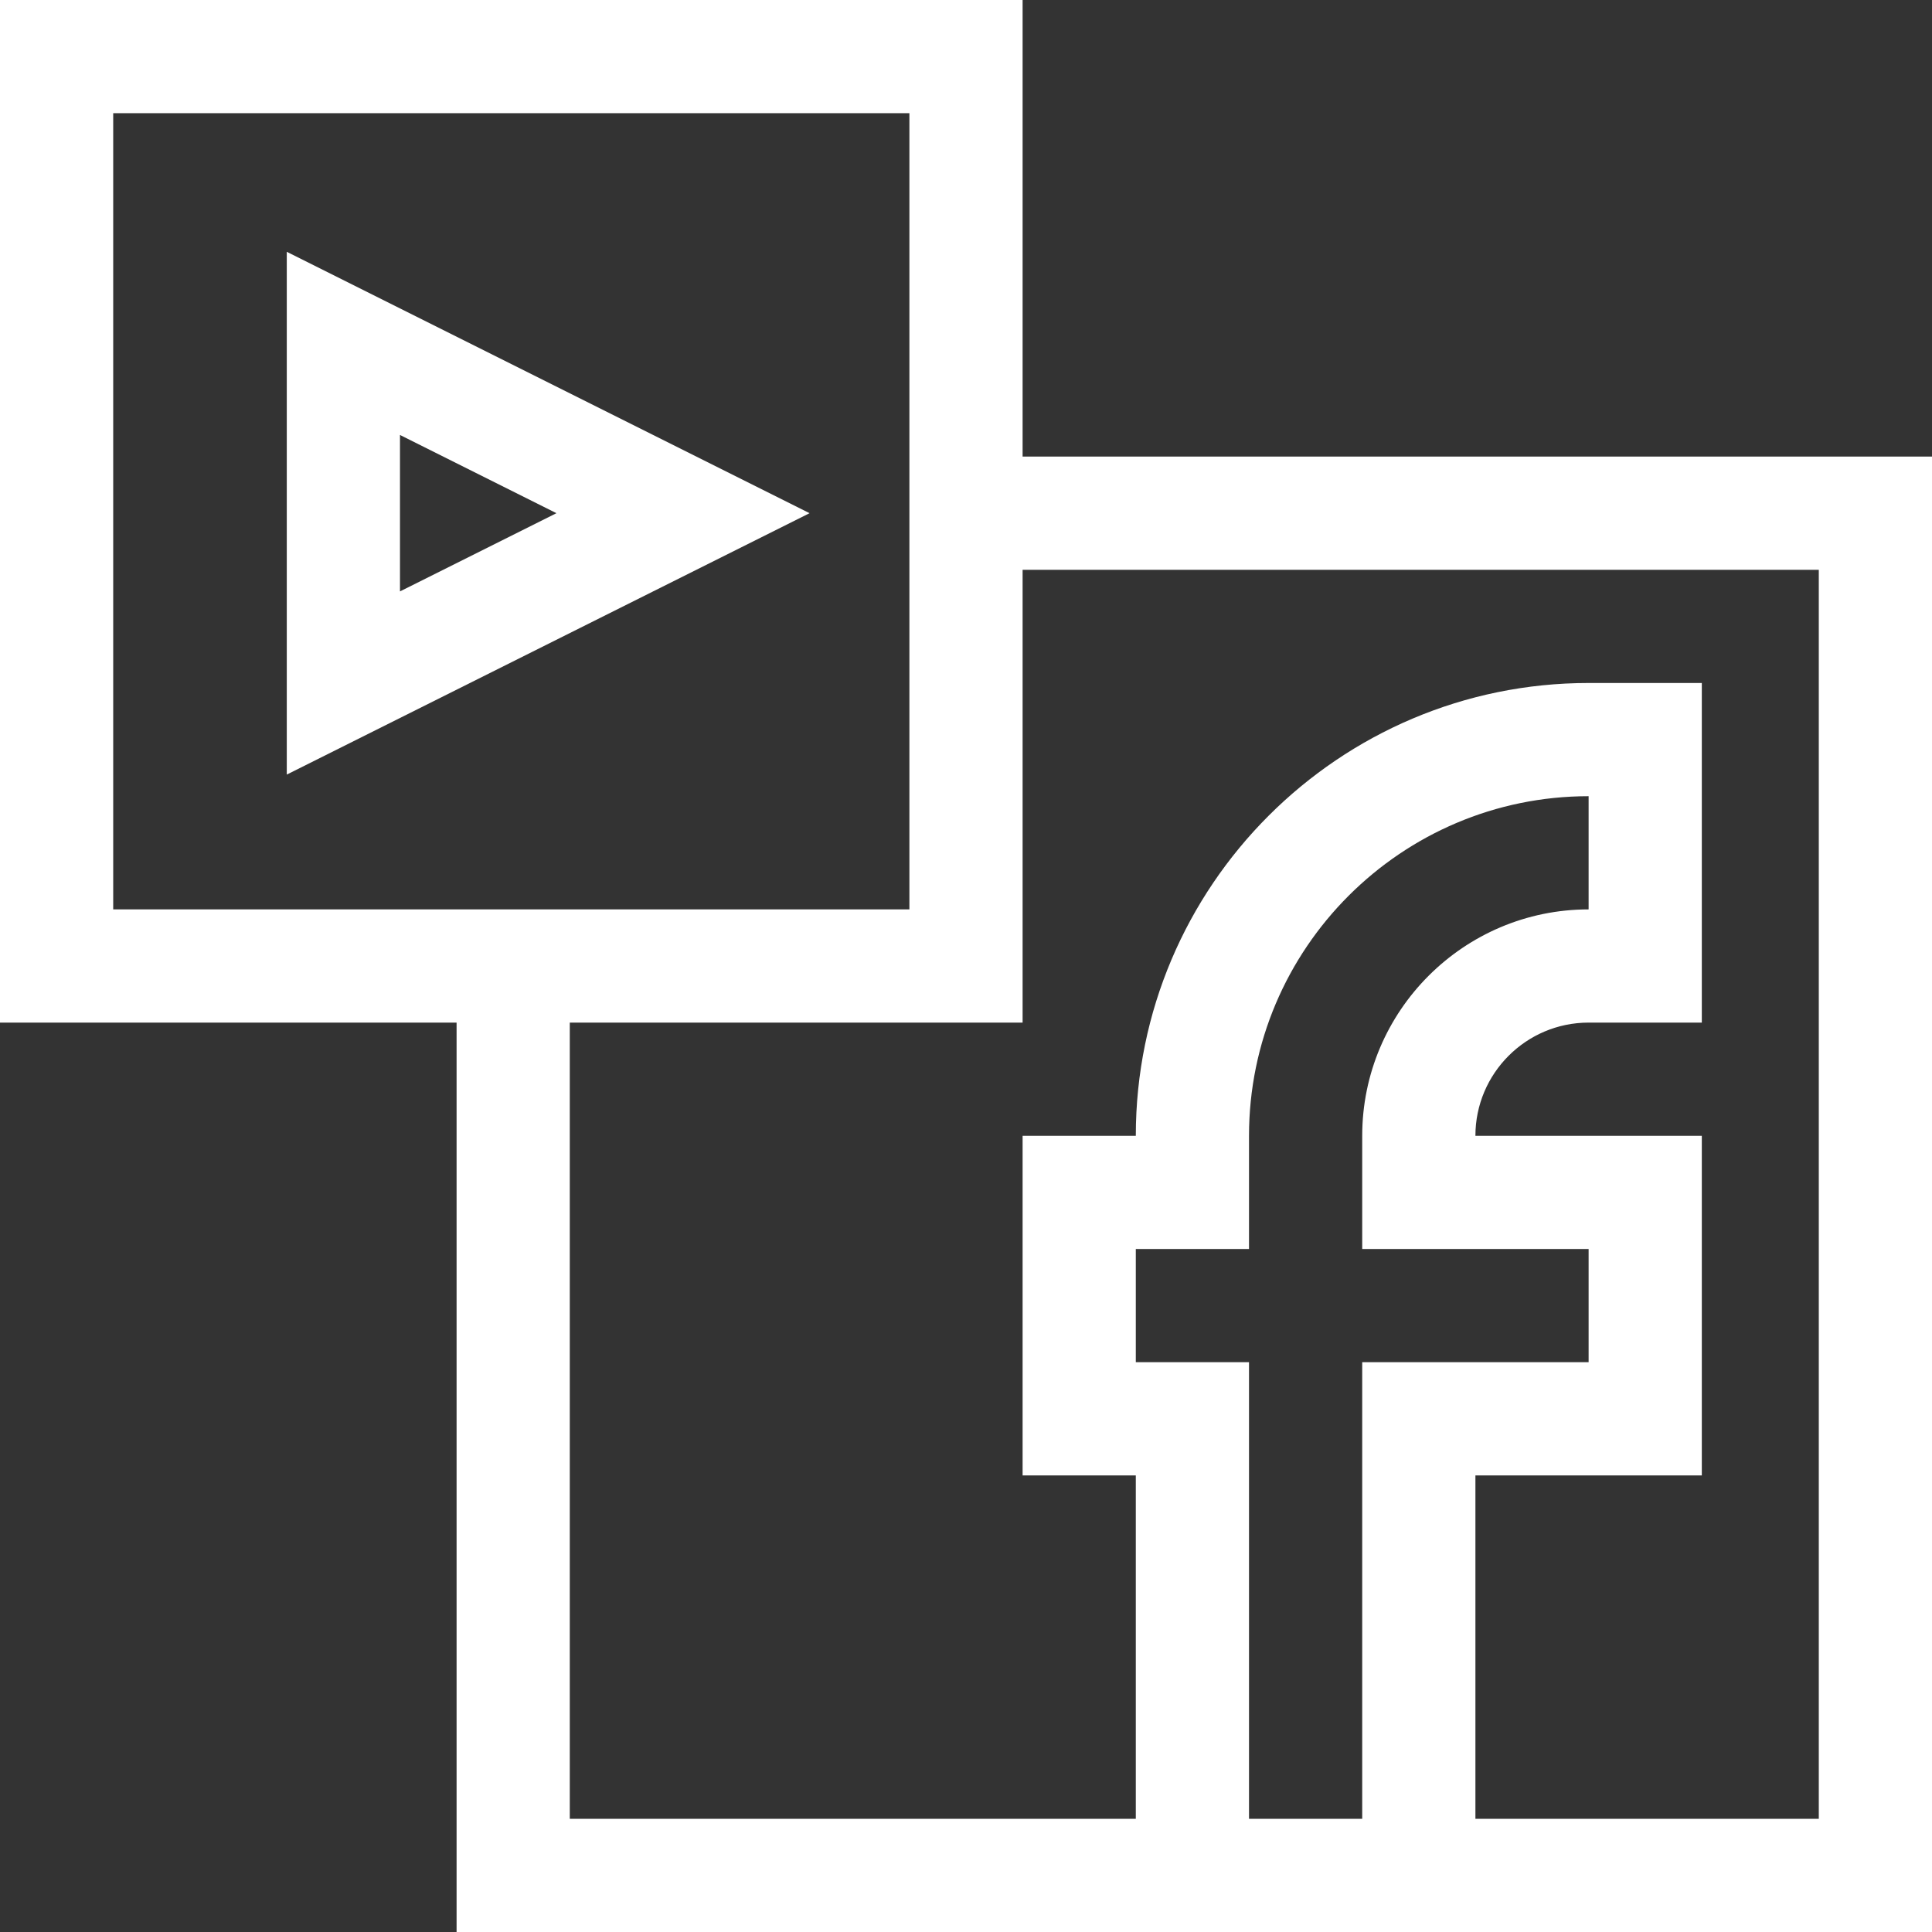 <?xml version="1.0"?>
<svg xmlns="http://www.w3.org/2000/svg" xmlns:xlink="http://www.w3.org/1999/xlink" xmlns:svgjs="http://svgjs.com/svgjs" version="1.1" width="512" height="512" x="0" y="0" viewBox="0 0 512 512" style="enable-background:new 0 0 512 512" xml:space="preserve"><rect x="0" y="0" width="512" height="512" fill="#333333" stroke="none"/><g><g xmlns="http://www.w3.org/2000/svg"><path d="m76 66.729v138.541l138.541-69.27zm30 48.542 41.459 20.729-41.459 20.729z" fill="#ffffff" data-original="#000000" style=""/><path d="m271 121v-121h-271v271h121v241h391v-391zm-241 120v-211h211v211c-8.524 0-204.165 0-211 0zm301 241v-121h-30v-30h30v-30c0-49.626 40.374-90 90-90v30c-33.084 0-60 26.916-60 60v30h60v30h-60v121zm151 0h-91v-91h60v-90h-60c0-16.542 13.458-30 30-30h30v-90h-30c-66.168 0-120 53.832-120 120h-30v90h30v91h-150v-211h120v-120h211z" fill="#ffffff" data-original="#000000" style=""/></g></g></svg>
